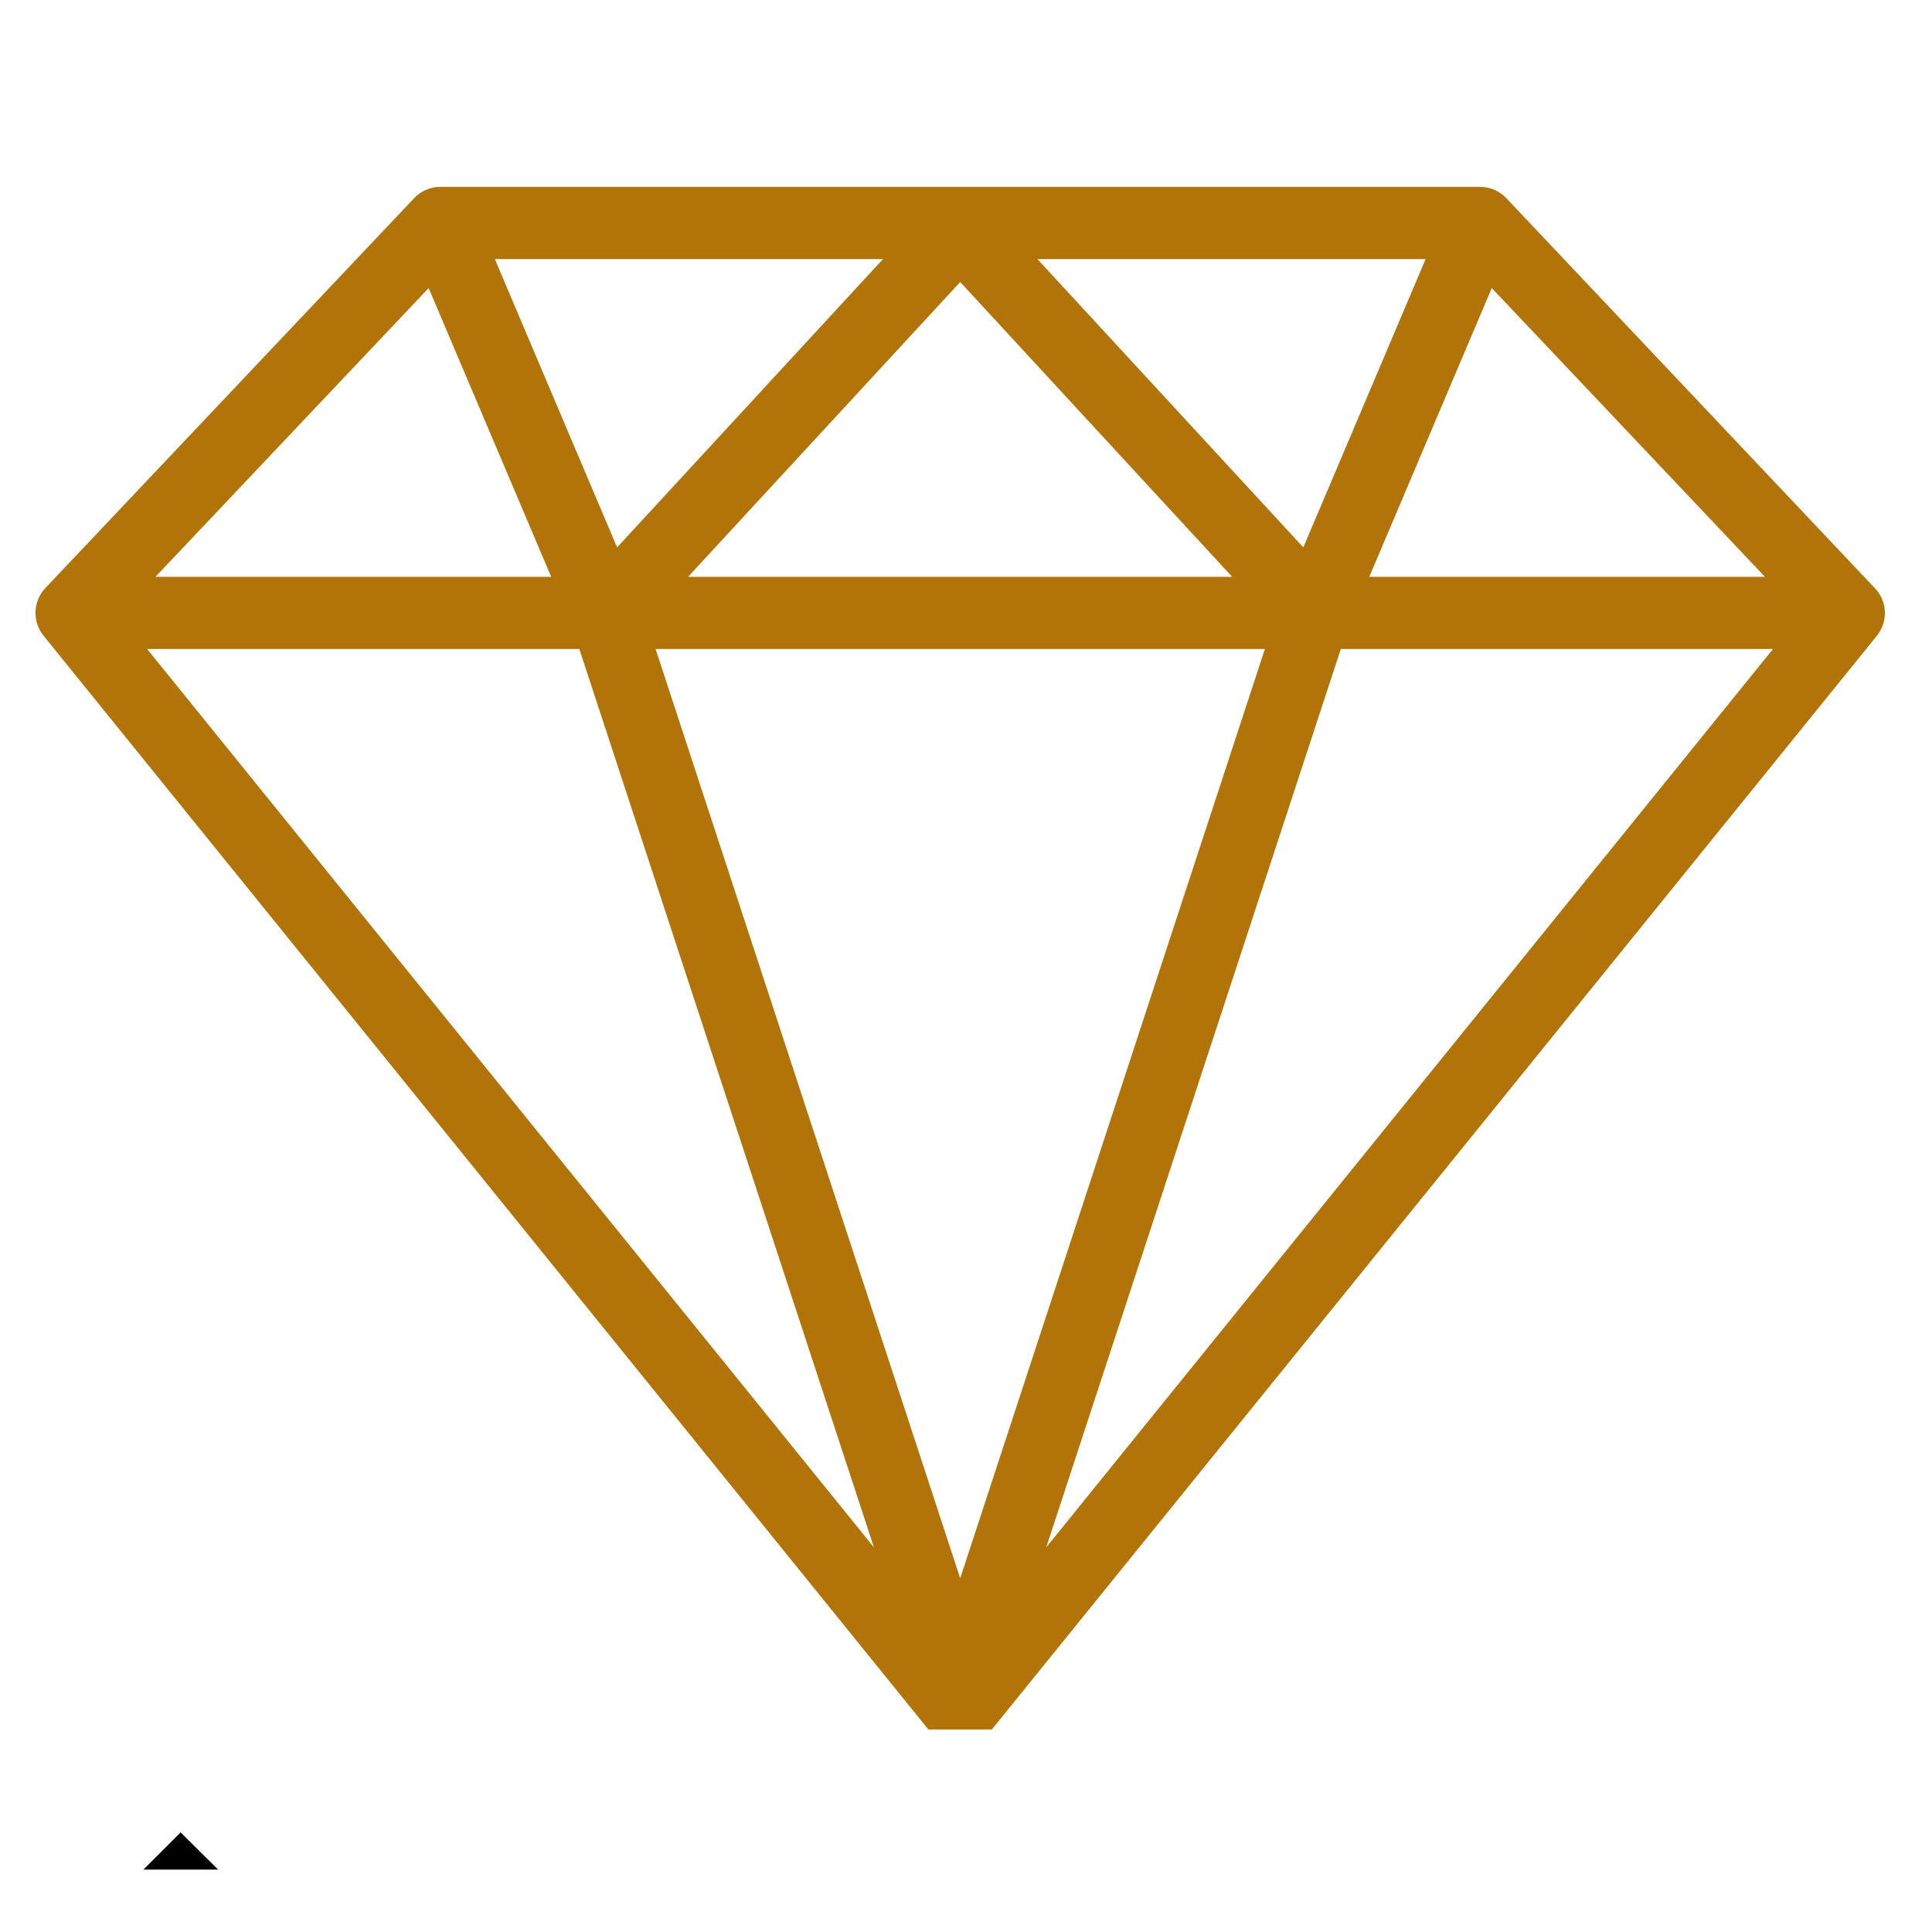 <svg version="1.0" preserveAspectRatio="xMidYMid meet" height="40" viewBox="0 0 30 30" zoomAndPan="magnify" width="40" xmlns:xlink="http://www.w3.org/1999/xlink" xmlns="http://www.w3.org/2000/svg"><defs><clipPath id="bf1dbb1ad0"><path clip-rule="nonzero" d="M 0.484 2.902 L 29.516 2.902 L 29.516 26.855 L 0.484 26.855 Z M 0.484 2.902"></path></clipPath><clipPath id="f47d54f0a1"><path clip-rule="nonzero" d="M 2.227 28.453 L 3.387 28.453 L 3.387 29.031 L 2.227 29.031 Z M 2.227 28.453"></path></clipPath><clipPath id="bfa032de70"><path clip-rule="nonzero" d="M 2.805 28.453 L 3.387 29.031 L 2.805 29.613 L 2.227 29.031 Z M 2.805 28.453"></path></clipPath><clipPath id="d26417afbd"><path clip-rule="nonzero" d="M 0.227 0.453 L 1.387 0.453 L 1.387 1.031 L 0.227 1.031 Z M 0.227 0.453"></path></clipPath><clipPath id="45eec30661"><path clip-rule="nonzero" d="M 0.805 0.453 L 1.387 1.031 L 0.805 1.613 L 0.227 1.031 Z M 0.805 0.453"></path></clipPath><clipPath id="b8a23bc544"><rect height="2" y="0" width="2" x="0"></rect></clipPath></defs><g clip-path="url(#bf1dbb1ad0)"><path fill-rule="nonzero" fill-opacity="1" d="M 29.113 9.133 L 23.391 3.078 C 23.285 2.965 23.137 2.902 22.98 2.902 L 6.836 2.902 C 6.684 2.902 6.535 2.965 6.43 3.078 L 0.703 9.133 C 0.512 9.336 0.5 9.652 0.676 9.871 L 14.473 26.926 C 14.578 27.059 14.738 27.133 14.91 27.133 C 15.078 27.133 15.238 27.059 15.344 26.926 L 29.145 9.871 C 29.32 9.652 29.309 9.336 29.113 9.133 Z M 6.656 4.473 L 8.559 8.957 L 2.414 8.957 Z M 19.641 10.078 L 14.91 24.508 L 10.18 10.078 Z M 10.684 8.957 L 14.91 4.379 L 19.133 8.957 Z M 16.109 4.023 L 22.137 4.023 L 20.238 8.5 Z M 9.582 8.5 L 7.684 4.023 L 13.711 4.023 Z M 8.996 10.078 L 13.57 24.027 L 2.285 10.078 Z M 20.82 10.078 L 27.531 10.078 L 16.246 24.027 Z M 21.262 8.957 L 23.164 4.473 L 27.406 8.957 Z M 21.262 8.957" fill="#b27409"></path></g><g clip-path="url(#f47d54f0a1)"><g clip-path="url(#bfa032de70)"><g transform="matrix(1, 0, 0, 1, 2, 28)"><g clip-path="url(#b8a23bc544)"><g clip-path="url(#d26417afbd)"><g clip-path="url(#45eec30661)"><path fill-rule="nonzero" fill-opacity="1" d="M 0.227 0.453 L 1.387 0.453 L 1.387 1.613 L 0.227 1.613 Z M 0.227 0.453" fill="#000000"></path></g></g></g></g></g></g></svg>